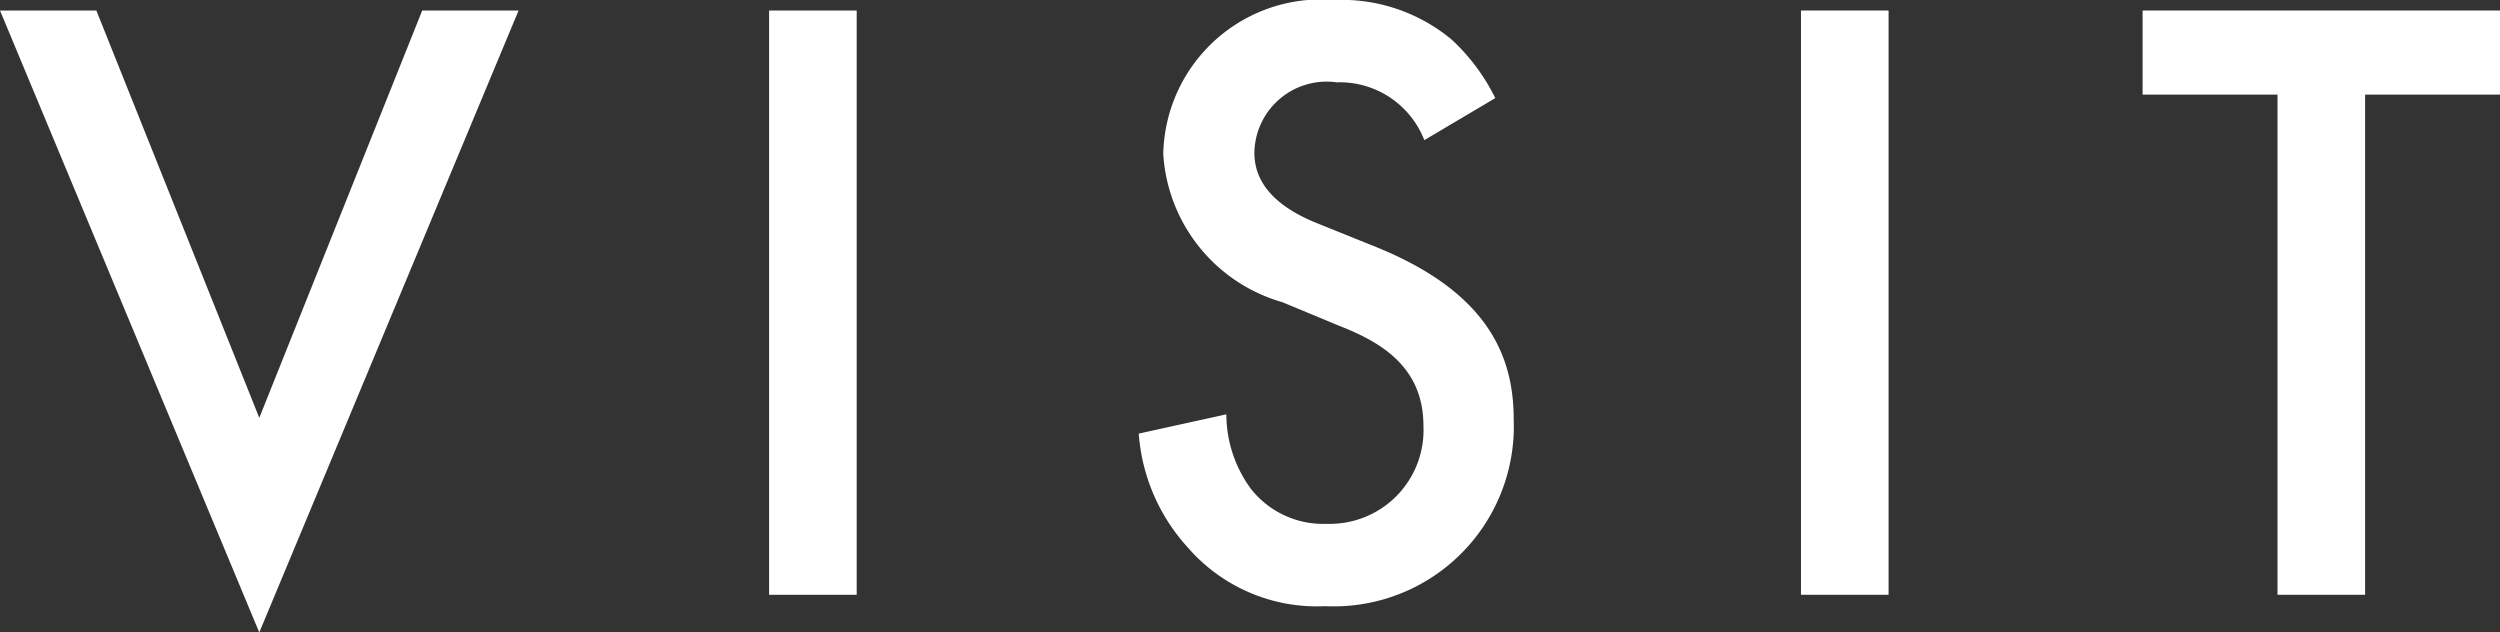 <svg xmlns="http://www.w3.org/2000/svg" width="57.08" height="14.44" viewBox="0 0 57.08 14.44"><rect x="0" y="0" width="57.08" height="14.44" fill="#333333" stroke="none"/><defs><style>.cls-1{fill:#fff;}</style></defs><g id="レイヤー_2" data-name="レイヤー 2"><g id="ページタイトル"><path class="cls-1" d="M2.2.24l3.72,9.3L9.64.24h2.2L5.92,14.44,0,.24Z"/><path class="cls-1" d="M19.56.24V13.58h-2V.24Z"/><path class="cls-1" d="M32.52,3.2a2.07,2.07,0,0,0-2-1.32,1.65,1.65,0,0,0-1.88,1.6c0,.4.14,1.1,1.44,1.62l1.34.54c2.46,1,3.14,2.4,3.14,3.92a4.11,4.11,0,0,1-4.3,4.28,3.9,3.9,0,0,1-3.14-1.34A4.32,4.32,0,0,1,26,9.9l2-.44a2.88,2.88,0,0,0,.56,1.7,2.1,2.1,0,0,0,1.74.8,2.14,2.14,0,0,0,2.2-2.24c0-1.36-1-1.92-1.92-2.28L29.28,6.9a3.76,3.76,0,0,1-2.72-3.38A3.6,3.6,0,0,1,30.46,0a3.93,3.93,0,0,1,2.68.9,4.54,4.54,0,0,1,1,1.34Z"/><path class="cls-1" d="M43.12.24V13.58h-2V.24Z"/><path class="cls-1" d="M54,2.16V13.58H52V2.16H48.92V.24h8.16V2.16Z"/></g></g></svg>